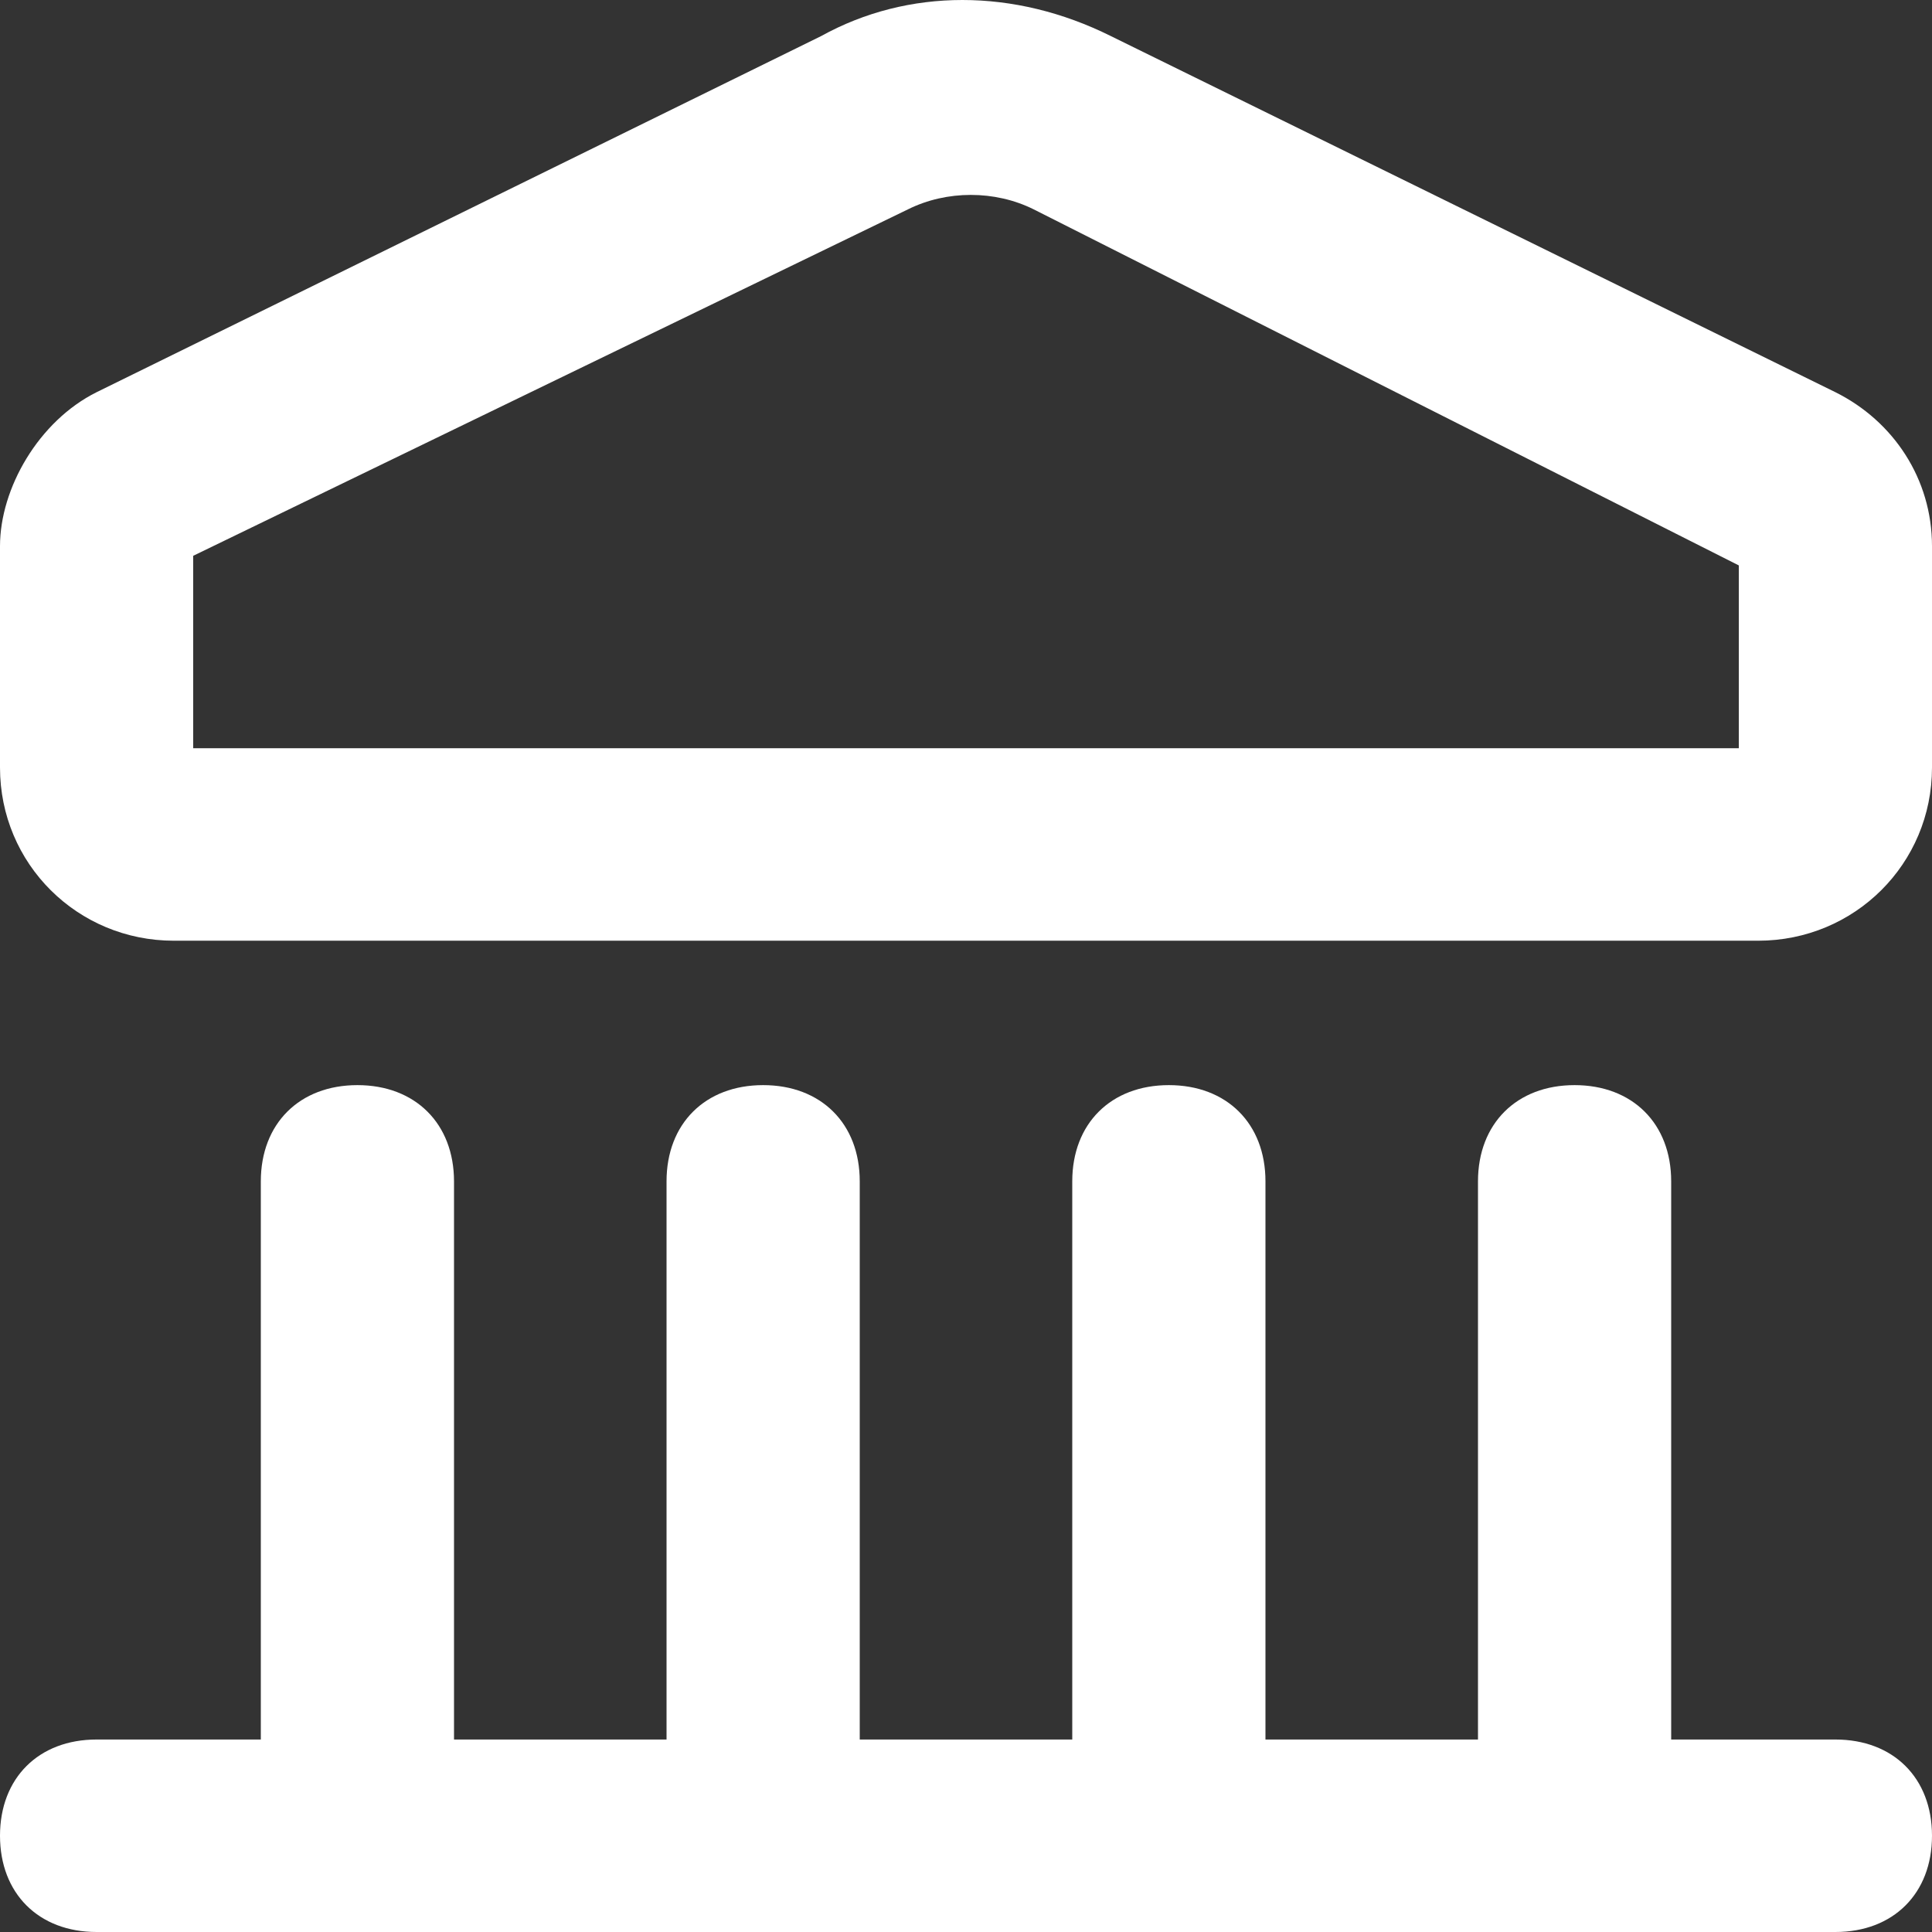 <svg width="35" height="35" viewBox="0 0 35 35" fill="none" xmlns="http://www.w3.org/2000/svg">
<rect x="0" y="0" width="35" height="35" fill="#333333" stroke="none"/>
<path d="M28.525 19.658C29.575 19.658 30.275 20.355 30.275 21.401V31.513H33.25C34.3 31.513 35 32.21 35 33.256C35 34.302 34.3 35 33.25 35H1.75C0.7 35 0 34.302 0 33.256C0 32.21 0.7 31.513 1.75 31.513H4.725V21.401C4.725 20.355 5.425 19.658 6.475 19.658C7.524 19.658 8.224 20.355 8.225 21.401V31.513H12.075V21.401C12.075 20.355 12.775 19.658 13.825 19.658C14.875 19.658 15.575 20.355 15.575 21.401V31.513H19.425V21.401C19.425 20.355 20.125 19.658 21.175 19.658C22.225 19.658 22.925 20.355 22.925 21.401V31.513H26.775V21.401C26.776 20.355 27.476 19.658 28.525 19.658ZM14.875 0.654C16.45 -0.218 18.375 -0.218 20.125 0.654L33.25 7.105C34.3 7.628 35 8.674 35 9.894V13.905C35 15.648 33.599 17.042 31.85 17.042H3.15C1.401 17.042 0 15.648 0 13.905V9.894C0 8.848 0.7 7.628 1.75 7.105L14.875 0.654ZM18.725 3.792C18.025 3.444 17.15 3.444 16.45 3.792L3.5 10.069V13.555H31.5V10.243L18.725 3.792Z" fill="white"/>
</svg>
